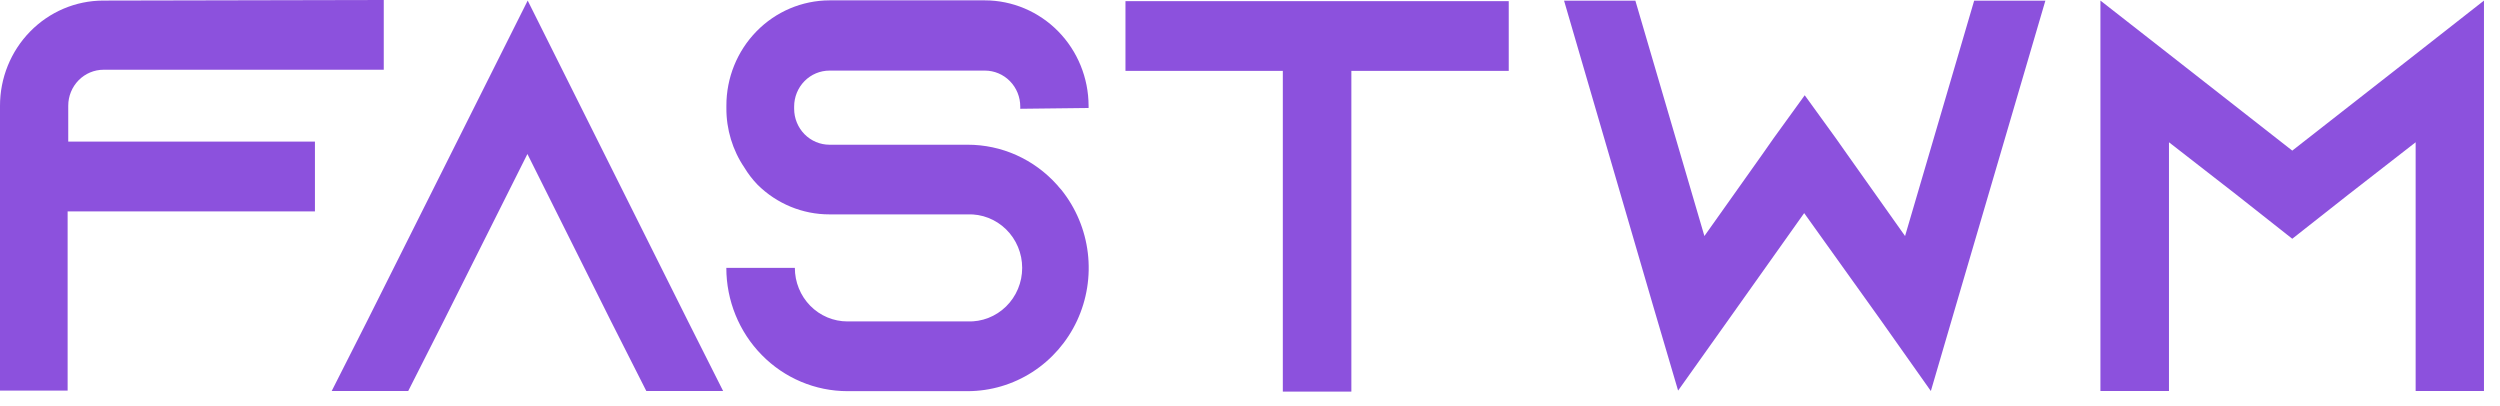 <svg width="117" height="19" viewBox="0 0 117 19" fill="none" xmlns="http://www.w3.org/2000/svg">
<path d="M17.96 0V3.264H4.848C4.409 3.264 3.989 3.441 3.679 3.756C3.369 4.072 3.194 4.5 3.194 4.946V6.628H14.739V9.892H3.165V18.28H1.02232e-05V4.959C-0.003 3.654 0.504 2.402 1.409 1.477C2.314 0.552 3.542 0.03 4.825 0.027L17.96 0Z" fill="#8C51DD"/>
<path d="M33.843 18.3H30.248L28.595 15.036L24.683 7.207L20.758 15.036L19.104 18.3H15.523L17.176 15.036L24.696 0.027L32.199 15.036L33.843 18.3Z" fill="#8C51DD"/>
<path d="M47.748 5.091V4.986C47.748 4.54 47.574 4.112 47.264 3.797C46.954 3.481 46.533 3.304 46.095 3.304H38.819C38.381 3.304 37.96 3.481 37.65 3.797C37.34 4.112 37.166 4.54 37.166 4.986V5.091C37.166 5.311 37.209 5.53 37.292 5.734C37.375 5.938 37.497 6.124 37.65 6.28C37.804 6.436 37.986 6.56 38.187 6.645C38.387 6.729 38.602 6.773 38.819 6.773H45.284C46.072 6.772 46.851 6.938 47.571 7.261C48.292 7.585 48.938 8.058 49.468 8.65C49.544 8.731 49.593 8.808 49.673 8.886C50.351 9.731 50.781 10.755 50.91 11.839C51.04 12.922 50.865 14.021 50.406 15.008C49.946 15.994 49.221 16.828 48.315 17.412C47.408 17.995 46.357 18.306 45.284 18.306H39.663C38.159 18.306 36.716 17.699 35.653 16.616C34.589 15.534 33.992 14.067 33.992 12.536H37.199C37.199 12.866 37.262 13.192 37.386 13.496C37.509 13.8 37.691 14.077 37.92 14.31C38.149 14.543 38.42 14.727 38.719 14.853C39.019 14.979 39.339 15.043 39.663 15.043H45.284C45.615 15.055 45.945 15 46.255 14.879C46.564 14.759 46.846 14.576 47.084 14.343C47.323 14.109 47.513 13.828 47.642 13.518C47.772 13.208 47.838 12.875 47.838 12.538C47.838 12.201 47.772 11.868 47.642 11.558C47.513 11.248 47.323 10.967 47.084 10.733C46.846 10.5 46.564 10.317 46.255 10.197C45.945 10.076 45.615 10.021 45.284 10.033H38.819C37.563 10.036 36.356 9.538 35.456 8.647C35.222 8.406 35.016 8.138 34.841 7.849C34.283 7.028 33.988 6.052 33.995 5.054V4.949C33.992 3.644 34.499 2.392 35.404 1.467C36.308 0.542 37.537 0.02 38.819 0.017H46.095C47.38 0.019 48.612 0.54 49.521 1.464C50.43 2.389 50.942 3.642 50.946 4.949V5.054L47.748 5.091Z" fill="#8C51DD"/>
<path d="M70.609 0.054V3.317H63.244V18.327H60.036V3.317H52.672V0.054H70.609Z" fill="#8C51DD"/>
<path d="M91.518 14.36L90.364 18.3L88.003 14.959L84.435 9.973L80.896 14.959L78.535 18.28L77.381 14.363L73.198 0.03H76.535L79.766 11.046L82.487 7.21L83 6.477L84.461 4.458L85.923 6.477L86.439 7.21L89.157 11.046L92.391 0.03H95.724L91.518 14.36Z" fill="#8C51DD"/>
<path d="M116.25 0.027V18.3H113.052V6.658L109.898 9.111L107.278 11.174L104.663 9.111L101.508 6.658V18.3H98.3V0.027L101.508 2.534L107.278 7.049L113.052 2.534L116.25 0.027Z" fill="#8C51DD"/>
</svg>
